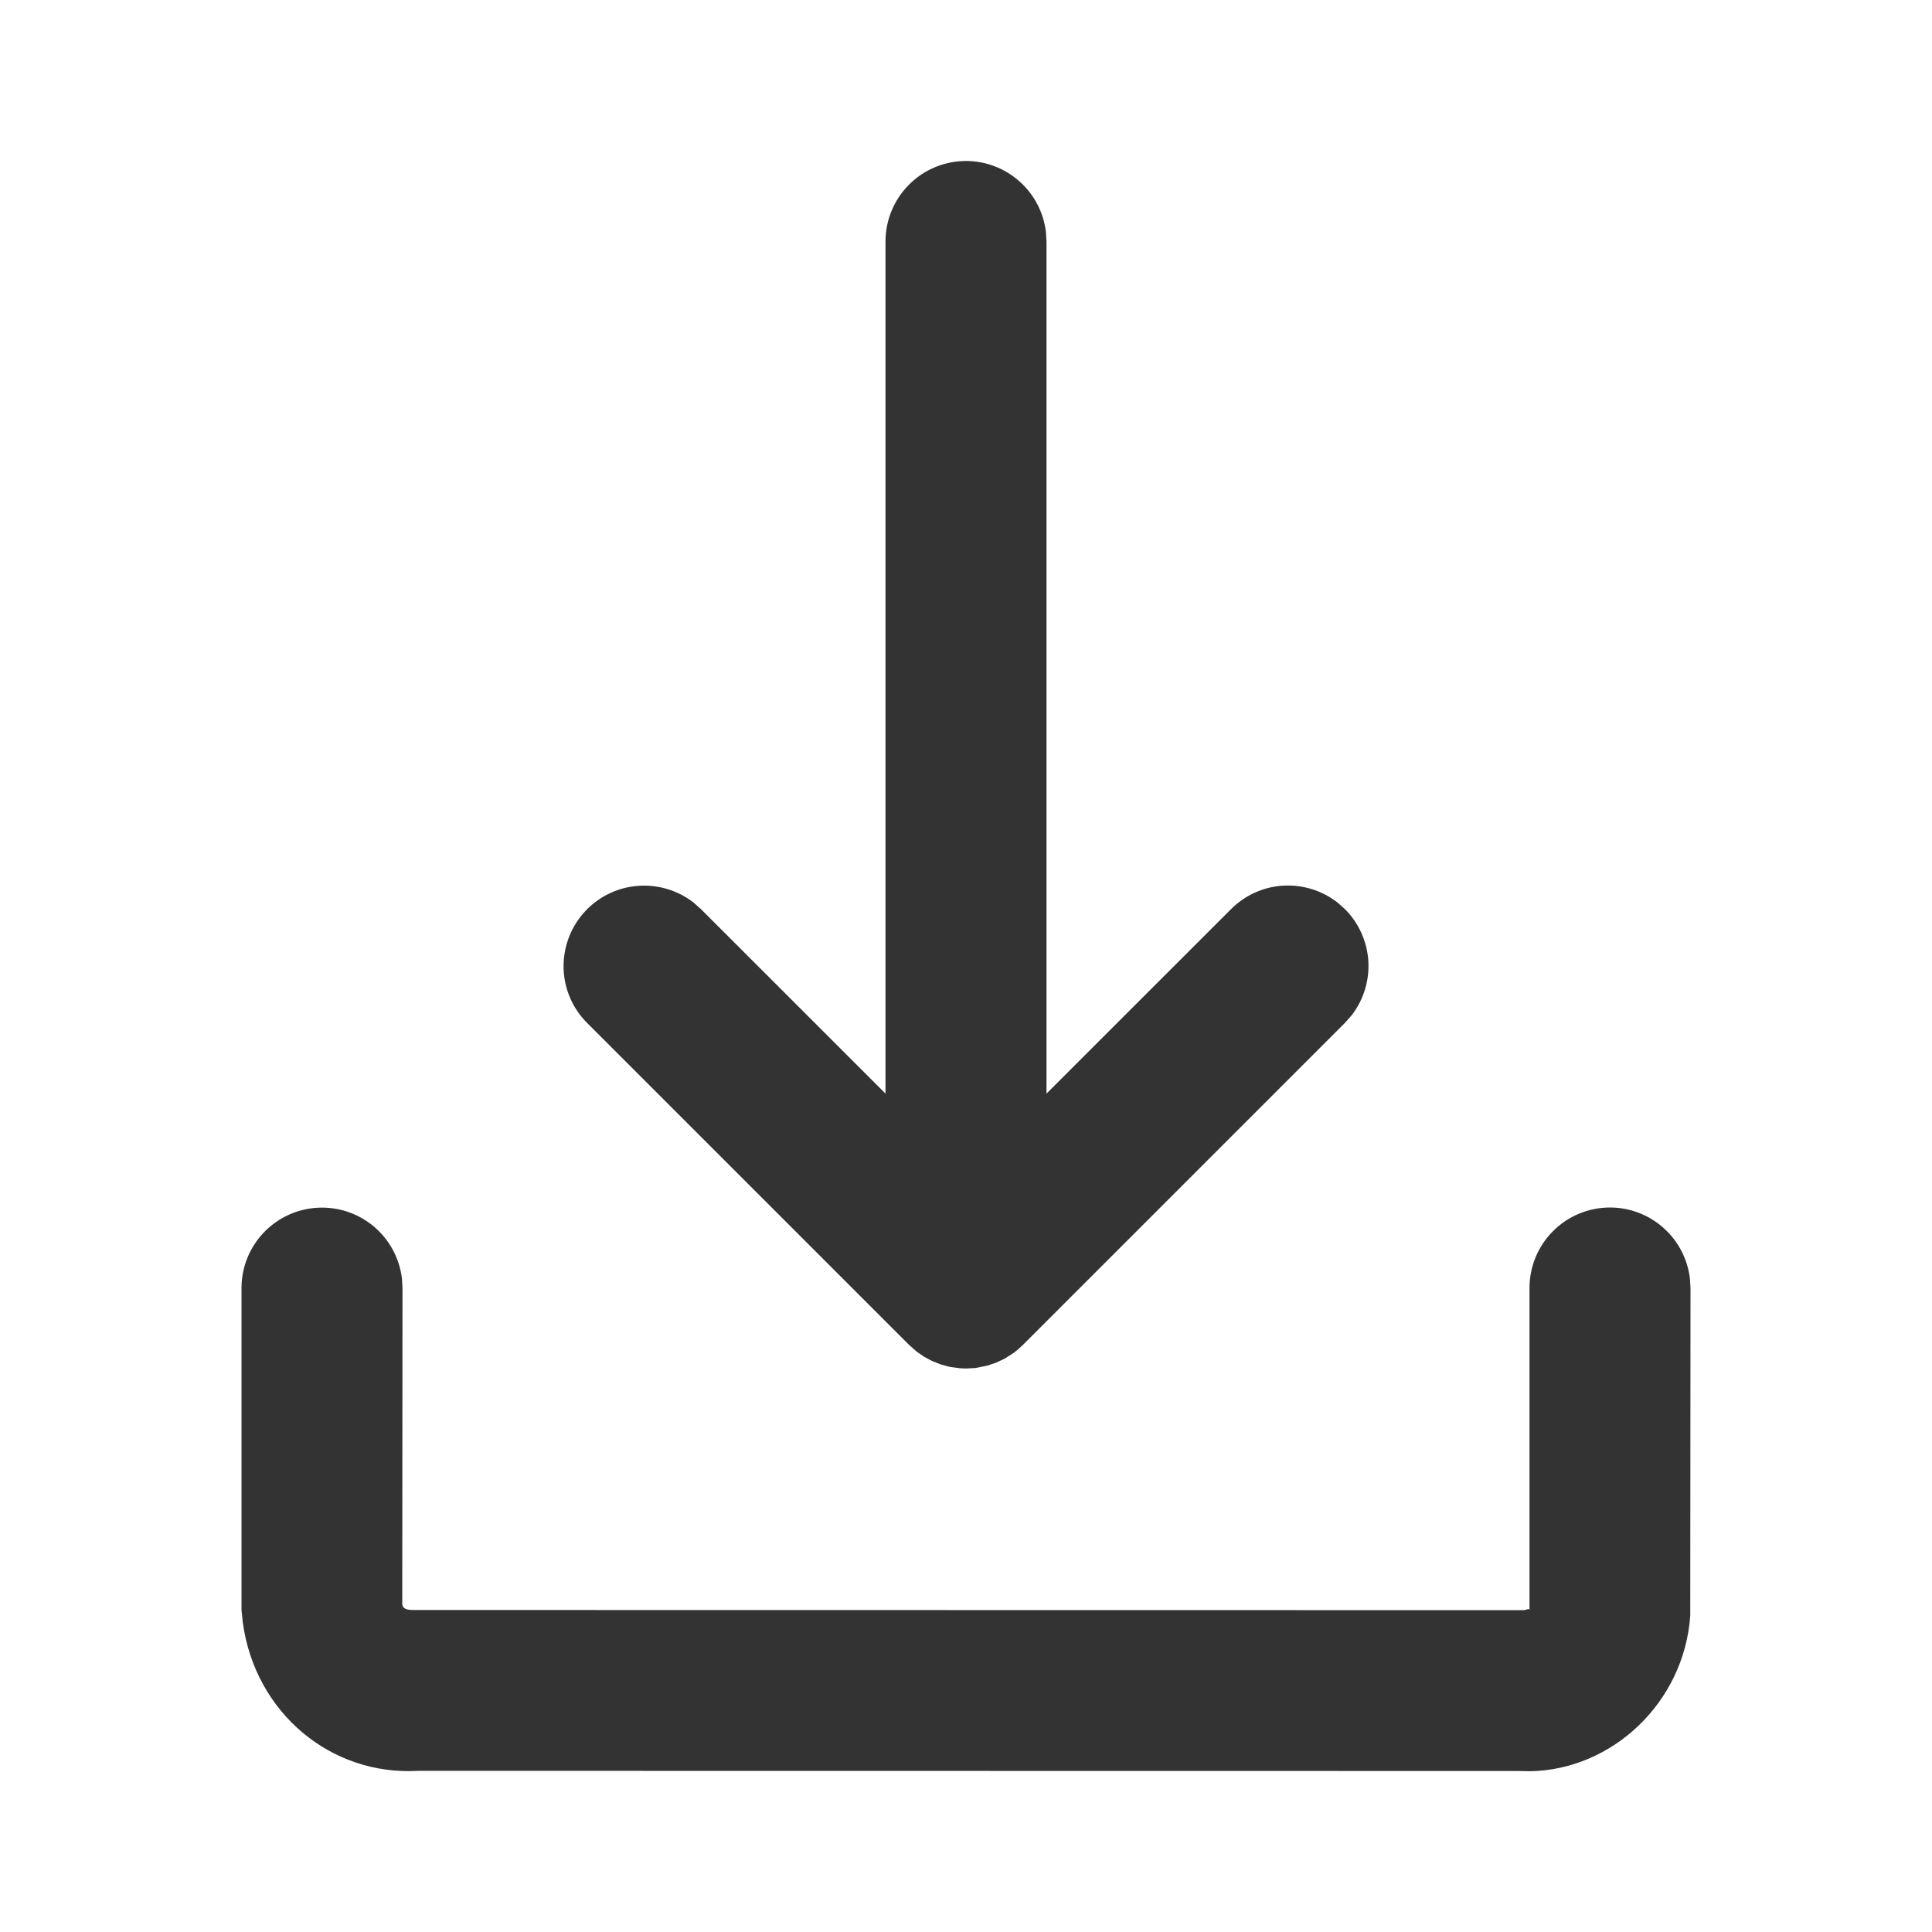 <svg width="24" height="24" viewBox="0 0 24 24" fill="none" xmlns="http://www.w3.org/2000/svg">
<path d="M12 2C12.245 2 12.481 2.09 12.664 2.253C12.847 2.415 12.964 2.64 12.993 2.883L13 3V13.585L15.293 11.293C15.465 11.121 15.694 11.017 15.937 11.002C16.18 10.987 16.42 11.061 16.613 11.21L16.707 11.293C16.879 11.465 16.982 11.694 16.998 11.937C17.013 12.18 16.939 12.421 16.79 12.613L16.707 12.707L12.707 16.707C12.672 16.742 12.634 16.774 12.595 16.804L12.485 16.875L12.371 16.929L12.266 16.964L12.117 16.994L12 17L11.925 16.997L11.799 16.98L11.688 16.95L11.577 16.906L11.479 16.854L11.387 16.79L11.293 16.707L7.293 12.707C7.113 12.527 7.009 12.286 7.001 12.032C6.994 11.778 7.083 11.53 7.251 11.34C7.419 11.149 7.653 11.03 7.906 11.006C8.159 10.982 8.412 11.055 8.613 11.21L8.707 11.293L11 13.585V3C11 2.735 11.105 2.48 11.293 2.293C11.48 2.105 11.735 2 12 2Z" fill="#333333"/>
<path d="M20 15C20.245 15 20.481 15.09 20.664 15.253C20.847 15.415 20.964 15.64 20.993 15.883L21 16L20.997 20.072C20.919 21.155 20.024 21.986 19.007 22.003L18.86 22L5.198 21.998C4.112 22.062 3.17 21.279 3.016 20.155L3 20V16C3 15.745 3.098 15.5 3.273 15.315C3.448 15.129 3.687 15.018 3.941 15.003C4.196 14.988 4.446 15.071 4.642 15.234C4.837 15.398 4.963 15.63 4.993 15.883L5 16L4.997 19.928C5 19.963 5.024 19.991 5.087 19.998L5.14 20L18.918 20.002C18.951 20.004 18.98 19.986 18.993 19.988L19 20V16C19 15.735 19.105 15.48 19.293 15.293C19.48 15.105 19.735 15 20 15Z" fill="#333333"/>
</svg>
